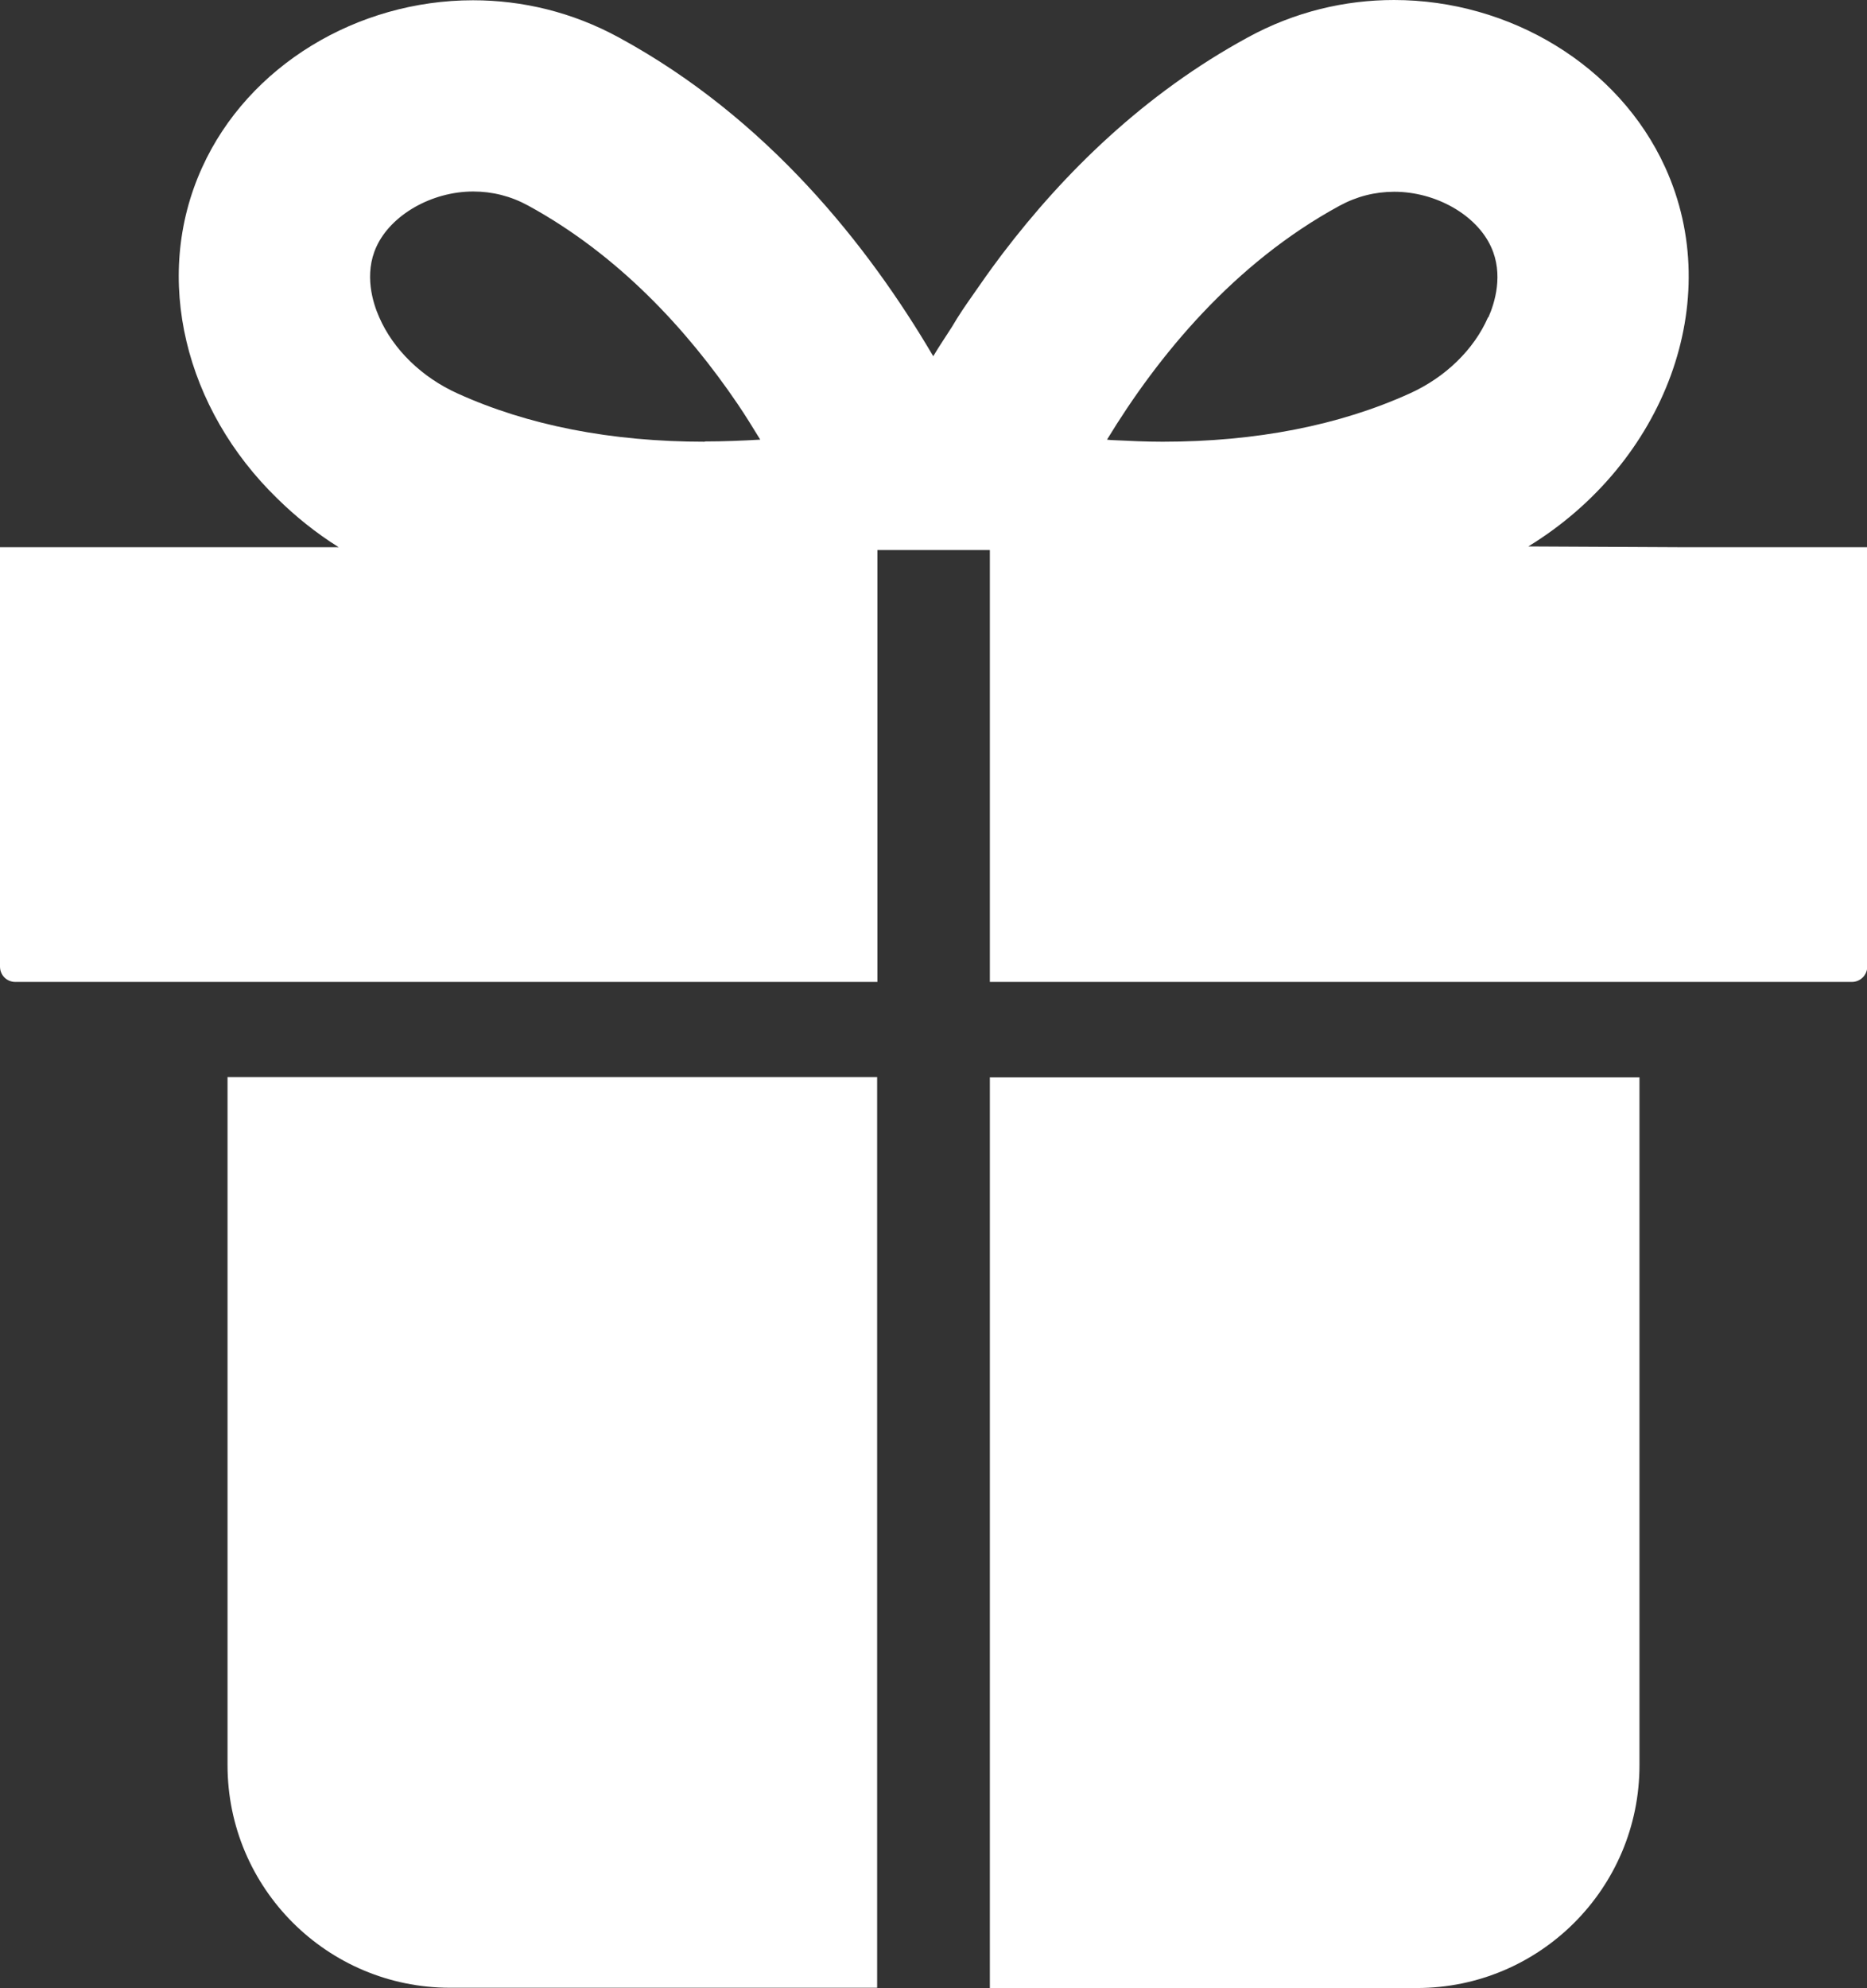 <svg xmlns="http://www.w3.org/2000/svg" id="Layer_2" data-name="Layer 2" viewBox="0 0 71.88 76.51"><rect x="0" y="0" width="71.88" height="76.51" fill="#333333" stroke="none"/><defs><style>      .cls-1 {        fill: #fff;        stroke-width: 0px;      }    </style></defs><g id="Layer_1-2" data-name="Layer 1"><g><path class="cls-1" d="M64.8,21.06l-5.96-.03c5.26-3.22,7.61-9.46,5.27-14.59-1.79-3.93-5.99-6.44-10.44-6.44-1.89,0-3.82.45-5.63,1.44-3.99,2.17-7.08,5.22-9.44,8.32-.04.05-.08.11-.12.16-.36.48-.7.96-1.03,1.44-.13.19-.27.38-.4.58-.14.21-.27.42-.4.64-.24.38-.49.74-.72,1.13-2.51-4.27-6.39-9.16-12.09-12.26-1.81-.99-3.74-1.44-5.63-1.44-4.45,0-8.65,2.51-10.43,6.44-1.94,4.27-.63,9.31,2.89,12.73.7.69,1.49,1.33,2.37,1.88H0v16.14c0,.33.26.59.59.59h33.19v-16.62h4.33v16.62h33.19c.32,0,.59-.26.59-.59v-16.14h-7.09ZM27.13,17c-3.61,0-6.81-.63-9.52-1.86-1.37-.62-2.47-1.69-3.01-2.93-.25-.56-.59-1.66-.11-2.71.56-1.23,2.13-2.13,3.73-2.13.74,0,1.45.18,2.11.54,3.5,1.91,6.15,4.81,8.07,7.64.3.44.58.9.87,1.37-.69.04-1.4.07-2.13.07ZM57.29,12.21c-.54,1.24-1.64,2.31-3.01,2.93-2.71,1.23-5.92,1.86-9.52,1.86-.65,0-1.27-.03-1.88-.06-.09,0-.17-.01-.26-.02,1.97-3.24,4.89-6.79,8.95-9,.66-.36,1.37-.54,2.11-.54,1.6,0,3.17.89,3.73,2.13.48,1.05.14,2.15-.11,2.71Z"></path><path class="cls-1" d="M8.76,67.93c0,4.74,3.84,8.57,8.57,8.57h16.44v-35.05H8.76v26.48Z"></path><path class="cls-1" d="M38.11,76.51h16.44c4.73,0,8.57-3.84,8.57-8.57v-26.48h-25.01v35.05h0Z"></path></g></g></svg>